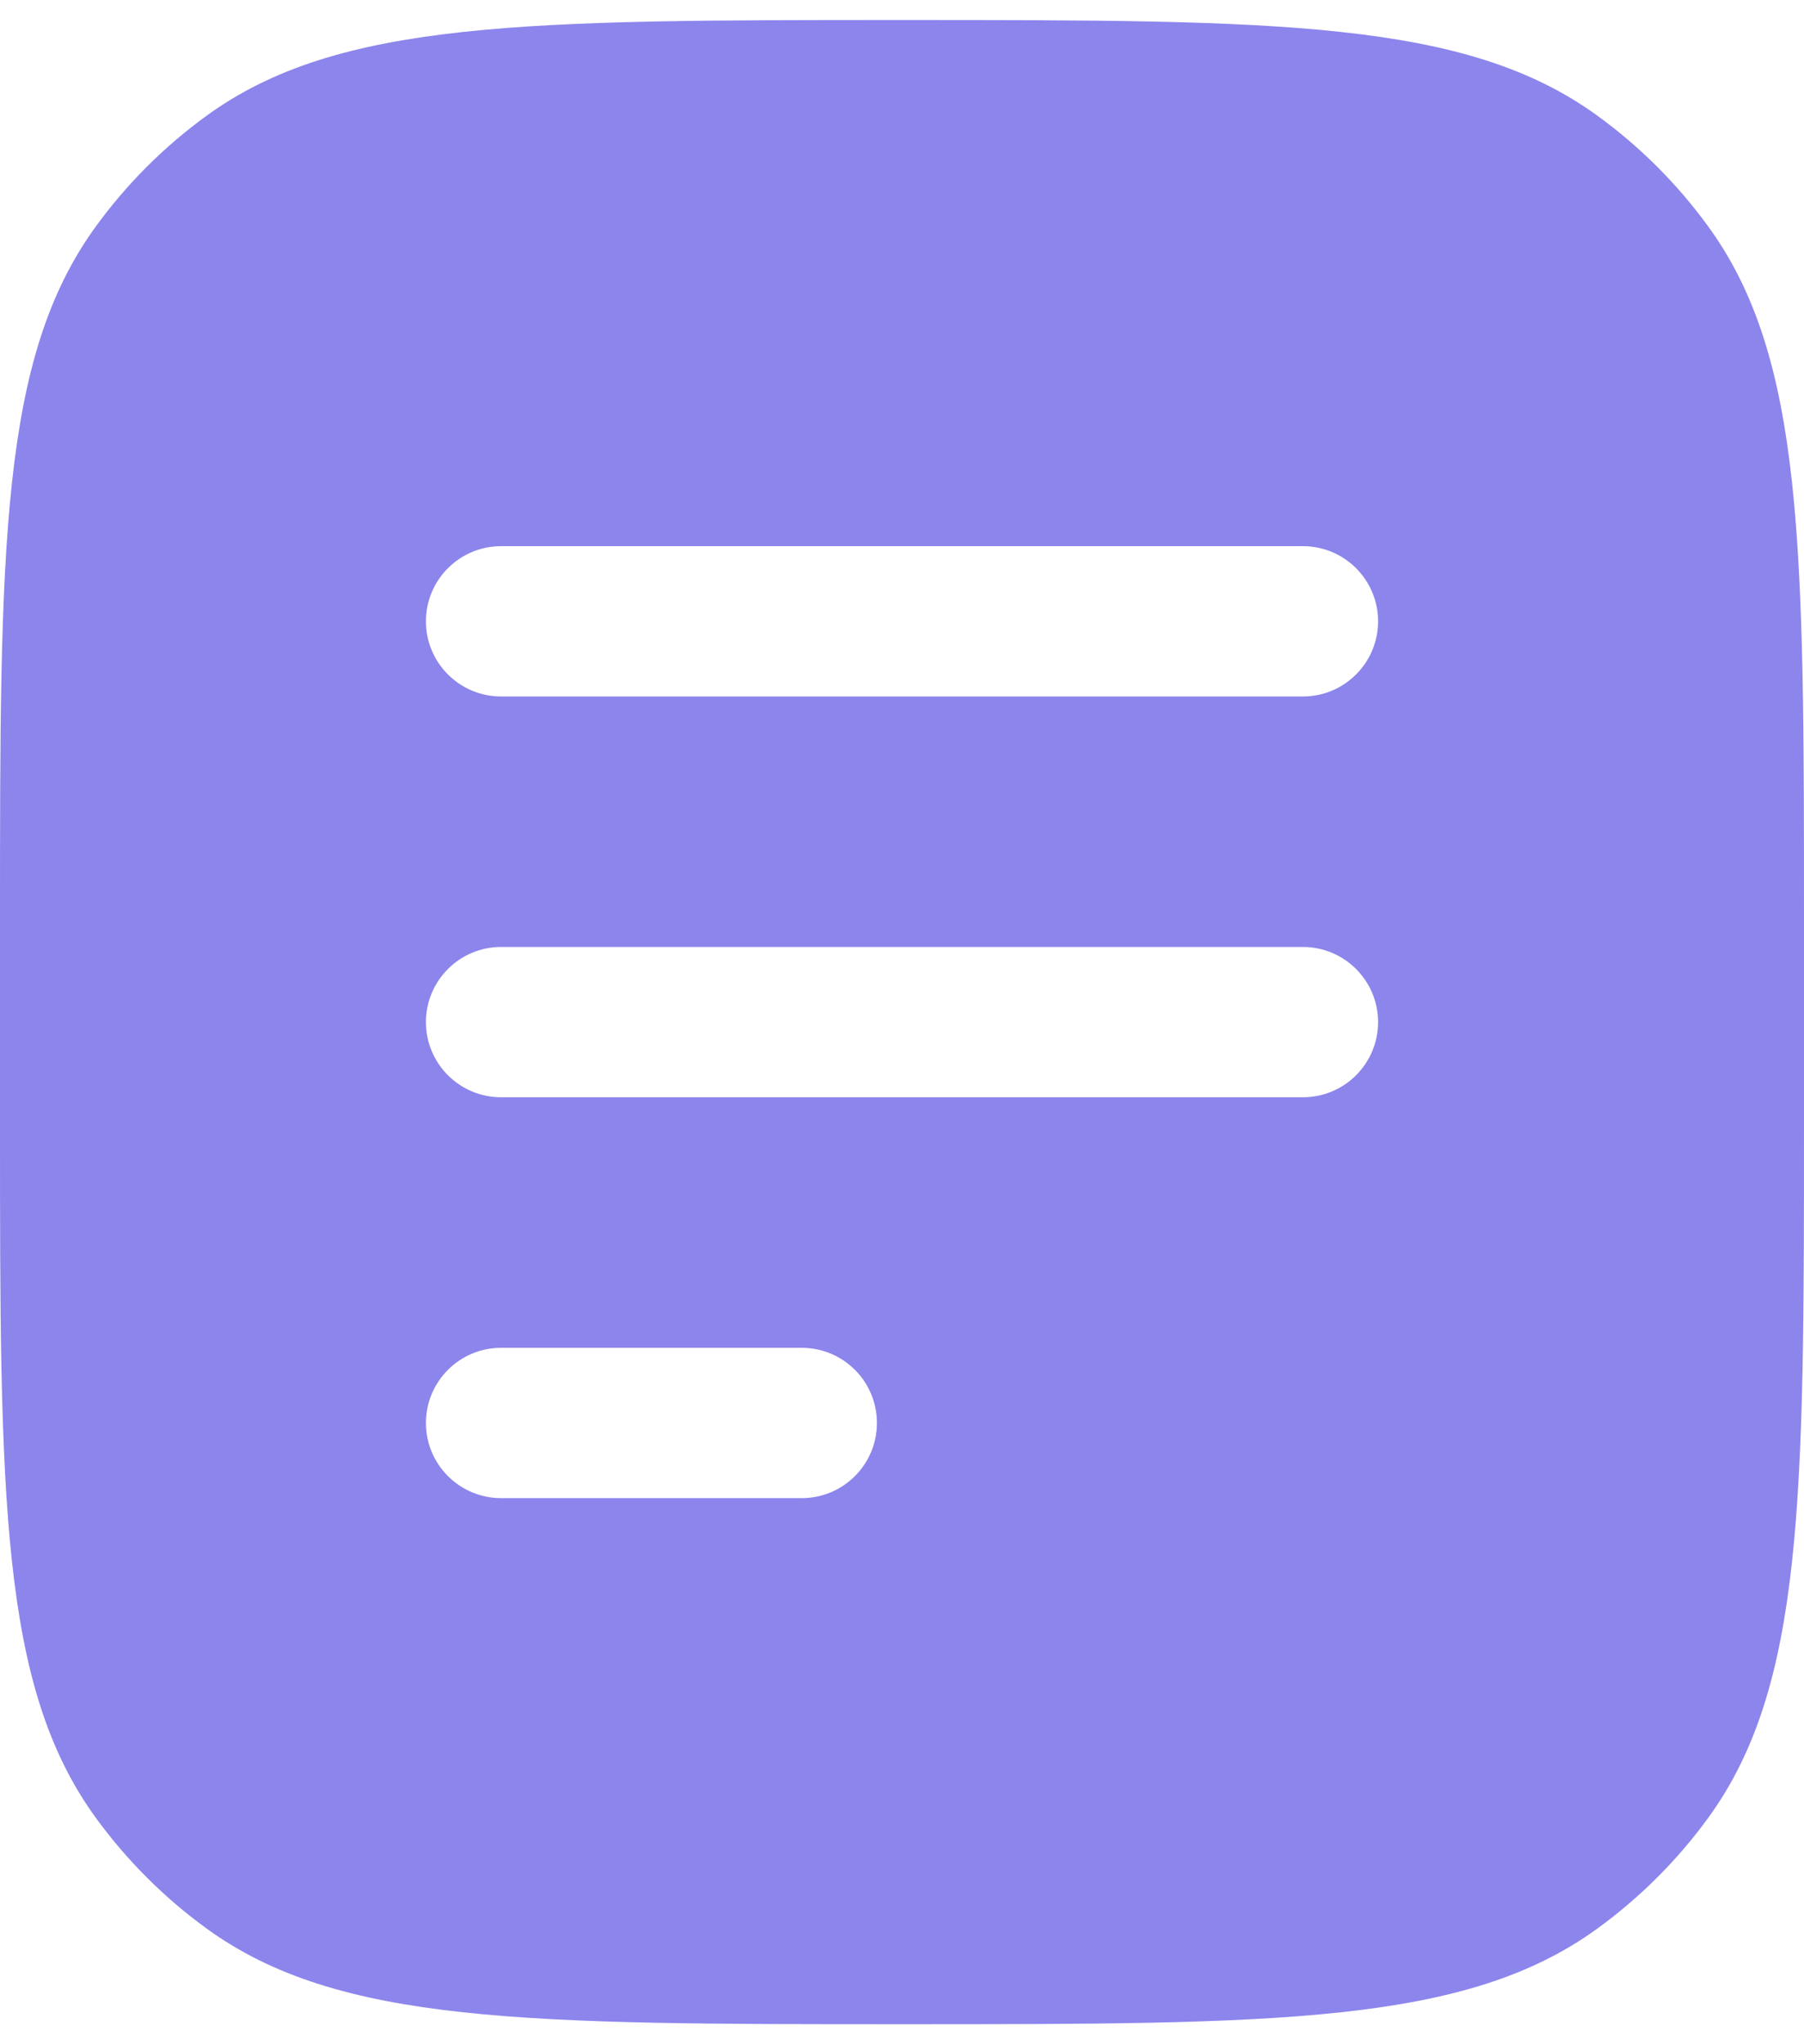<svg width="30" height="34" viewBox="0 0 30 34" fill="none" xmlns="http://www.w3.org/2000/svg">
<g id="Document Justify Left 2">
<path id="Vector" fill-rule="evenodd" clip-rule="evenodd" d="M1.592 3.769C0 5.959 0 9.084 0 15.334V18.667C0 24.916 0 28.041 1.592 30.232C2.106 30.939 2.728 31.561 3.435 32.075C5.626 33.667 8.75 33.667 15 33.667C21.25 33.667 24.374 33.667 26.565 32.075C27.272 31.561 27.895 30.939 28.409 30.232C30 28.041 30 24.916 30 18.667V15.334C30 9.084 30 5.959 28.409 3.769C27.895 3.061 27.272 2.439 26.565 1.925C24.374 0.333 21.25 0.333 15 0.333C8.75 0.333 5.626 0.333 3.435 1.925C2.728 2.439 2.106 3.061 1.592 3.769ZM8.333 9.084C7.643 9.084 7.083 9.643 7.083 10.334C7.083 11.024 7.643 11.584 8.333 11.584H21.667C22.357 11.584 22.917 11.024 22.917 10.334C22.917 9.643 22.357 9.084 21.667 9.084H8.333ZM8.333 15.75C7.643 15.75 7.083 16.31 7.083 17C7.083 17.691 7.643 18.25 8.333 18.25H21.667C22.357 18.25 22.917 17.691 22.917 17C22.917 16.31 22.357 15.75 21.667 15.75H8.333ZM8.333 22.417C7.643 22.417 7.083 22.977 7.083 23.667C7.083 24.357 7.643 24.917 8.333 24.917H13.333C14.024 24.917 14.583 24.357 14.583 23.667C14.583 22.977 14.024 22.417 13.333 22.417H8.333Z" fill="#8C85EC"/>
</g>
</svg>
